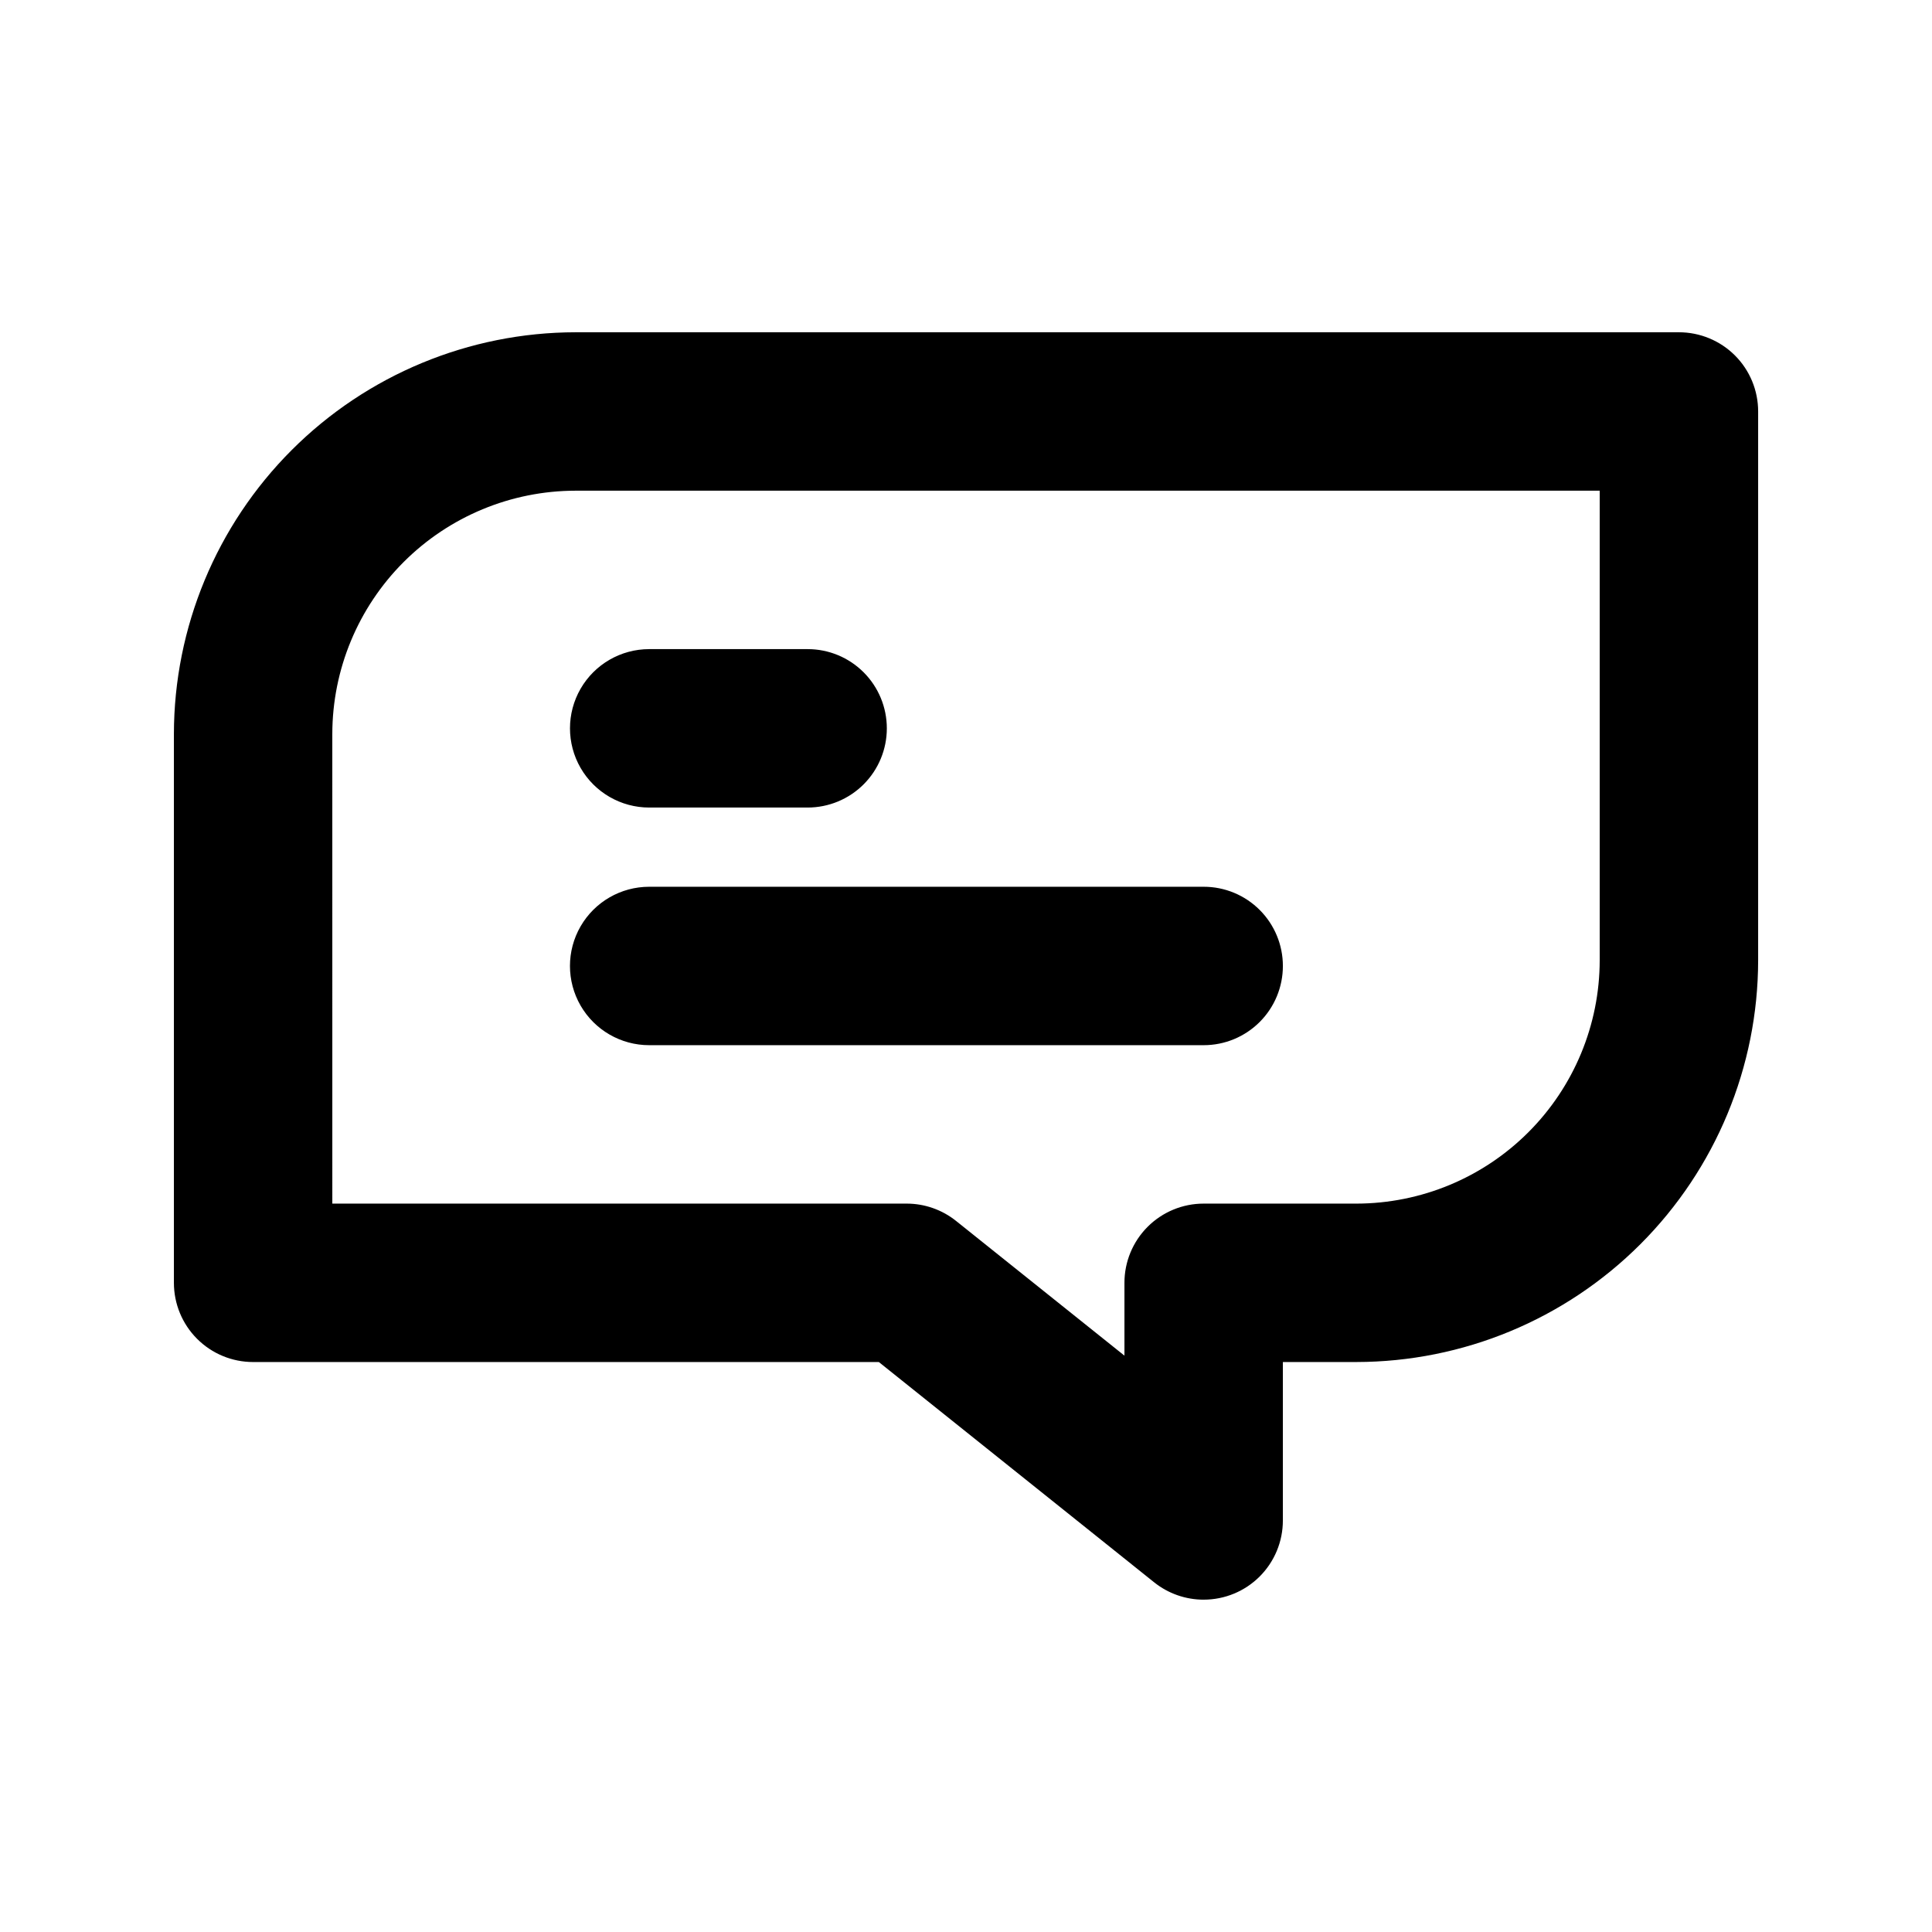 <?xml version="1.0" encoding="UTF-8"?>
<!-- Uploaded to: ICON Repo, www.svgrepo.com, Generator: ICON Repo Mixer Tools -->
<svg fill="#000000" width="800px" height="800px" version="1.1" viewBox="144 144 512 512" xmlns="http://www.w3.org/2000/svg">
 <path d="m462.98 567.93c-4.769 0-9.398-1.621-13.121-4.602l-72.961-58.375h-165.82c-5.566 0.004-10.91-2.207-14.844-6.144-3.938-3.938-6.148-9.277-6.148-14.848v-145.45c0.031-28.227 11.258-55.281 31.219-75.242 19.957-19.957 47.016-31.184 75.238-31.215h292.39c5.57 0 10.91 2.211 14.848 6.144 3.938 3.938 6.148 9.277 6.144 14.848v145.45c-0.031 28.223-11.258 55.281-31.215 75.238-19.957 19.957-47.016 31.184-75.242 31.215h-19.496v41.984c0.004 5.57-2.203 10.91-6.141 14.848-3.938 3.941-9.281 6.148-14.848 6.144zm-230.91-104.96h152.19c4.769-0.004 9.398 1.621 13.121 4.602l44.609 35.688v-19.301c-0.004-5.566 2.207-10.906 6.144-14.844s9.277-6.148 14.848-6.144h40.488-0.004c17.094-0.023 33.48-6.82 45.566-18.91 12.086-12.086 18.887-28.473 18.906-45.562v-124.46h-271.4c-17.094 0.02-33.48 6.82-45.566 18.906s-18.887 28.473-18.906 45.566zm251.91-62.977h-0.004c0.004-5.57-2.207-10.91-6.144-14.848s-9.277-6.148-14.844-6.144h-146.95c-7.5 0-14.43 4-18.18 10.496-3.75 6.492-3.75 14.496 0 20.992 3.75 6.492 10.68 10.496 18.18 10.496h146.95c5.566 0 10.906-2.211 14.844-6.148s6.148-9.277 6.144-14.844zm-104.96-62.977c0-5.57-2.211-10.91-6.148-14.848s-9.277-6.148-14.844-6.144h-41.984c-7.5 0-14.43 4-18.18 10.496-3.75 6.492-3.75 14.496 0 20.992 3.75 6.492 10.68 10.496 18.18 10.496h41.984c5.566 0 10.906-2.211 14.844-6.148s6.148-9.277 6.148-14.844z"/>
</svg>